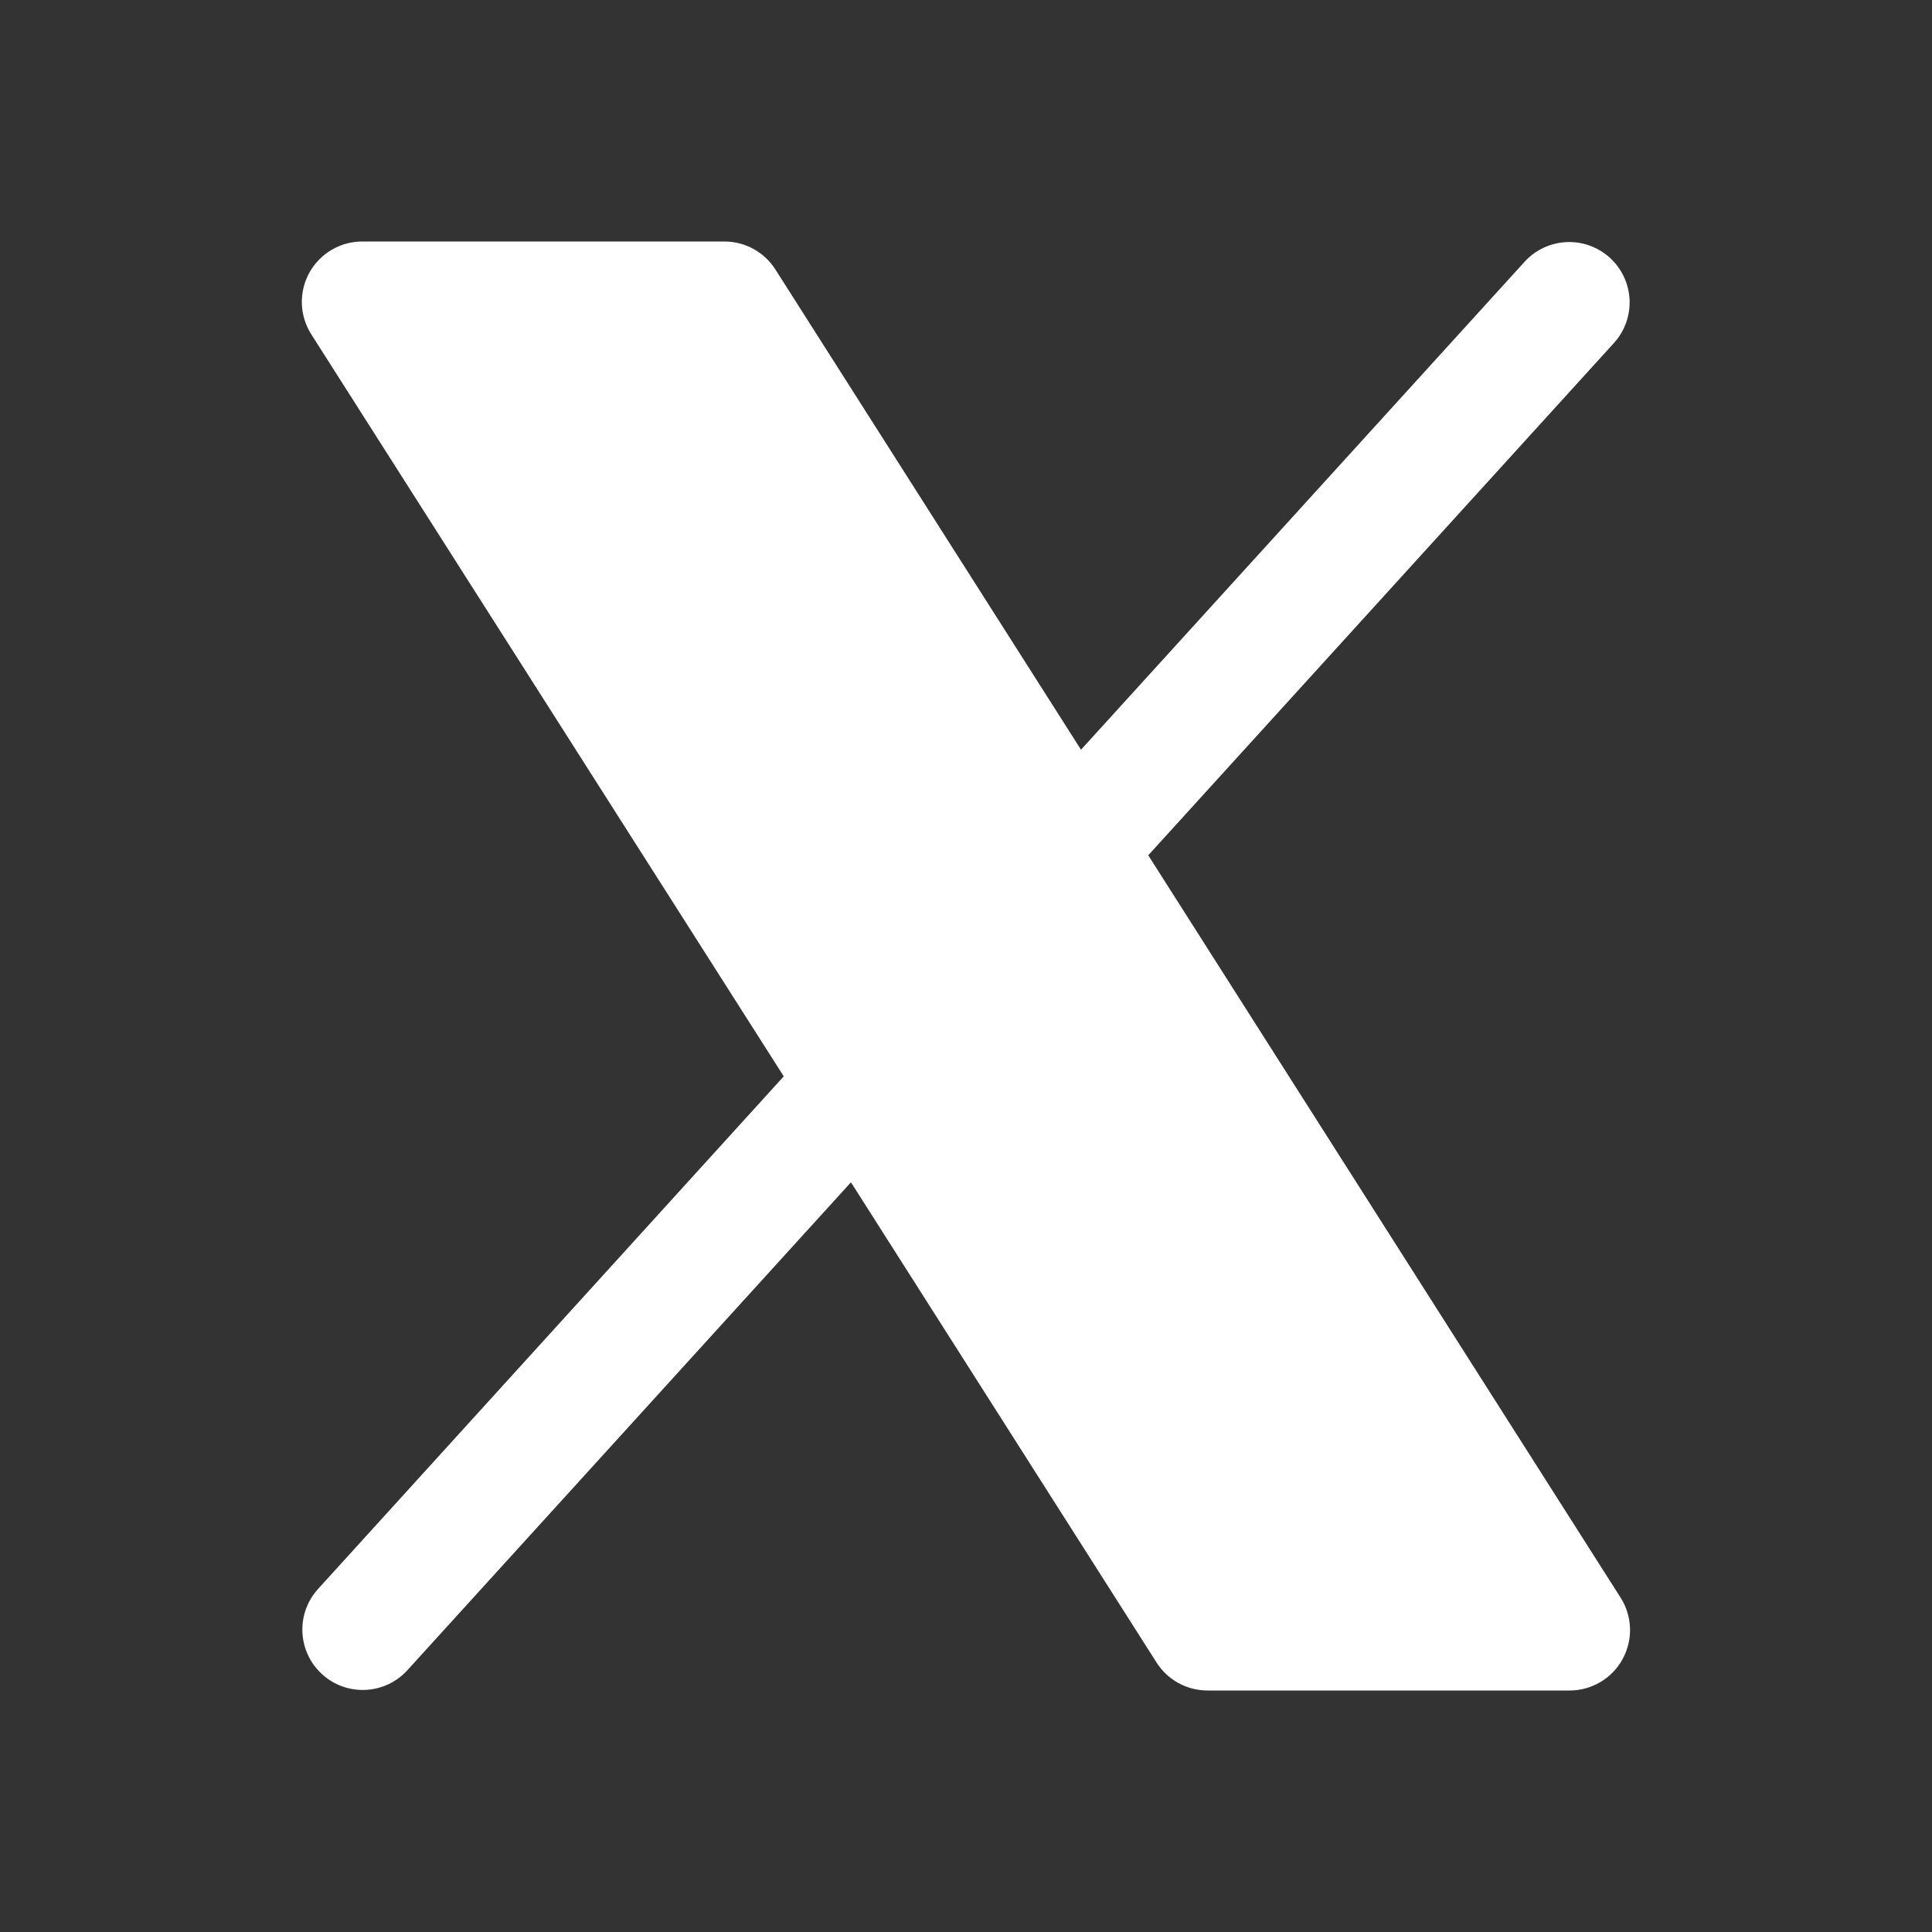 <svg width="42" height="42" viewBox="0 0 42 42" fill="none" xmlns="http://www.w3.org/2000/svg">
<rect x="0" y="0" width="42" height="42" fill="#333333" stroke="none"/>
<path d="M35.273 36.069C35.16 36.275 34.994 36.447 34.792 36.566C34.59 36.686 34.359 36.75 34.125 36.75H26.25C26.029 36.75 25.811 36.694 25.618 36.588C25.424 36.481 25.261 36.328 25.142 36.141L18.499 25.702L8.846 36.32C8.611 36.573 8.285 36.723 7.94 36.737C7.595 36.752 7.258 36.63 7.003 36.397C6.747 36.165 6.593 35.841 6.575 35.496C6.556 35.151 6.674 34.813 6.903 34.555L17.038 23.399L6.767 7.268C6.641 7.07 6.57 6.841 6.562 6.606C6.555 6.37 6.61 6.137 6.723 5.931C6.837 5.725 7.003 5.553 7.206 5.433C7.408 5.313 7.639 5.25 7.875 5.25H15.75C15.971 5.25 16.188 5.306 16.381 5.412C16.575 5.519 16.739 5.672 16.857 5.859L23.5 16.298L33.153 5.68C33.389 5.427 33.714 5.277 34.059 5.263C34.404 5.248 34.741 5.371 34.997 5.603C35.252 5.835 35.406 6.159 35.425 6.504C35.443 6.849 35.325 7.187 35.096 7.445L24.962 18.593L35.232 34.734C35.358 34.932 35.428 35.161 35.435 35.396C35.443 35.631 35.386 35.863 35.273 36.069Z" fill="white"/>
</svg>
